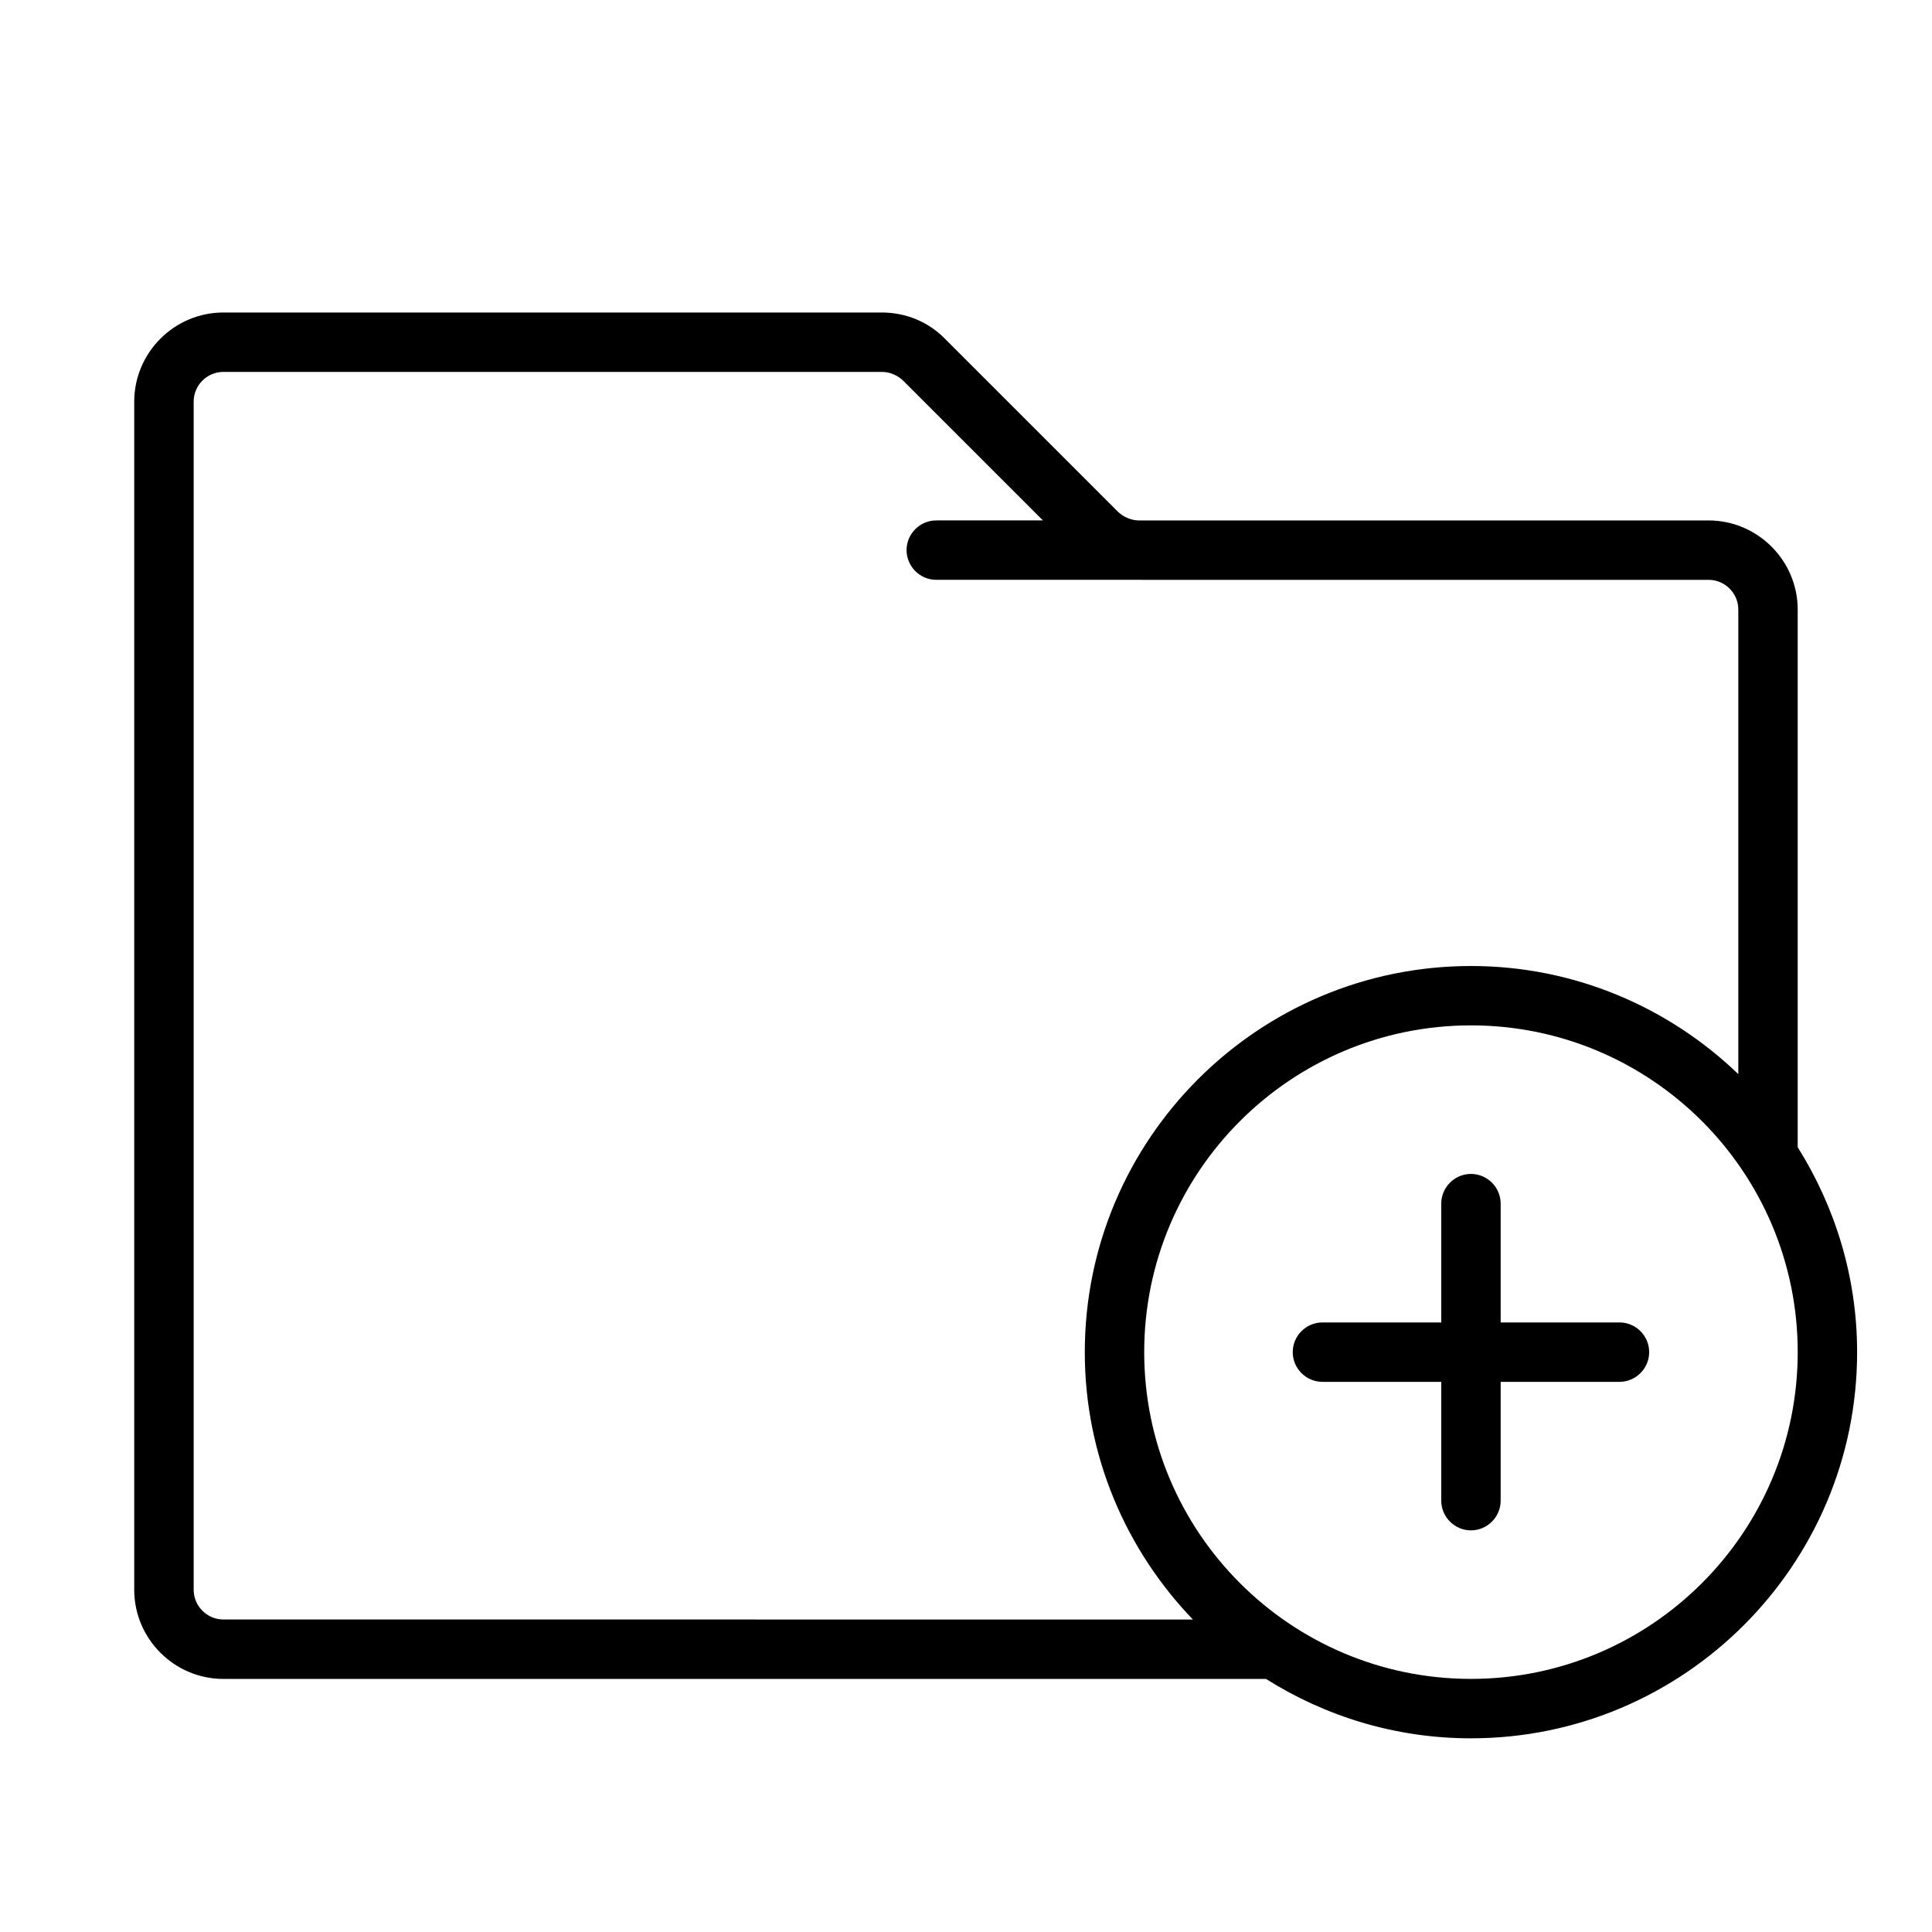 <?xml version="1.0" encoding="UTF-8"?>
<!-- Uploaded to: SVG Repo, www.svgrepo.com, Generator: SVG Repo Mixer Tools -->
<svg fill="#000000" width="800px" height="800px" version="1.1" viewBox="144 144 512 512" xmlns="http://www.w3.org/2000/svg">
 <path d="m620.41 448.02v-142.48c0-12.988-10.629-23.617-23.617-23.617h-150.91c-2.047 0-4.094-0.867-5.59-2.281l-45.895-45.895c-4.406-4.488-10.387-6.93-16.688-6.93h-174.52c-12.988 0-23.617 10.629-23.617 23.617v314.88c0 12.988 10.629 23.617 23.617 23.617h276.31c15.742 9.918 34.32 15.742 54.316 15.742 56.441 0 102.34-45.895 102.34-102.34 0-19.918-5.828-38.496-15.746-54.316zm-417.21 125.16c-4.328 0-7.871-3.543-7.871-7.871l-0.004-314.88c0-4.328 3.543-7.871 7.871-7.871h174.52c2.047 0 4.094 0.867 5.59 2.281l37.078 37.078h-28.262c-4.328 0-7.871 3.543-7.871 7.871 0 4.328 3.543 7.871 7.871 7.871h53.766l1.34 0.004h149.57c4.328 0 7.871 3.543 7.871 7.871v123.12c-18.422-17.711-43.375-28.652-70.848-28.652-56.441 0-102.34 45.895-102.34 102.34 0 27.473 10.941 52.426 28.652 70.848zm330.62 15.742c-47.781 0-86.594-38.809-86.594-86.594 0-47.781 38.809-86.594 86.594-86.594 47.781 0 86.594 38.809 86.594 86.594-0.004 47.785-38.812 86.594-86.594 86.594zm47.23-86.59c0 4.328-3.543 7.871-7.871 7.871h-31.488v31.488c0 4.328-3.543 7.871-7.871 7.871s-7.871-3.543-7.871-7.871v-31.488h-31.488c-4.328 0-7.871-3.543-7.871-7.871 0-4.328 3.543-7.871 7.871-7.871h31.488v-31.488c0-4.328 3.543-7.871 7.871-7.871s7.871 3.543 7.871 7.871v31.488h31.488c4.328-0.004 7.871 3.539 7.871 7.871z"/>
</svg>